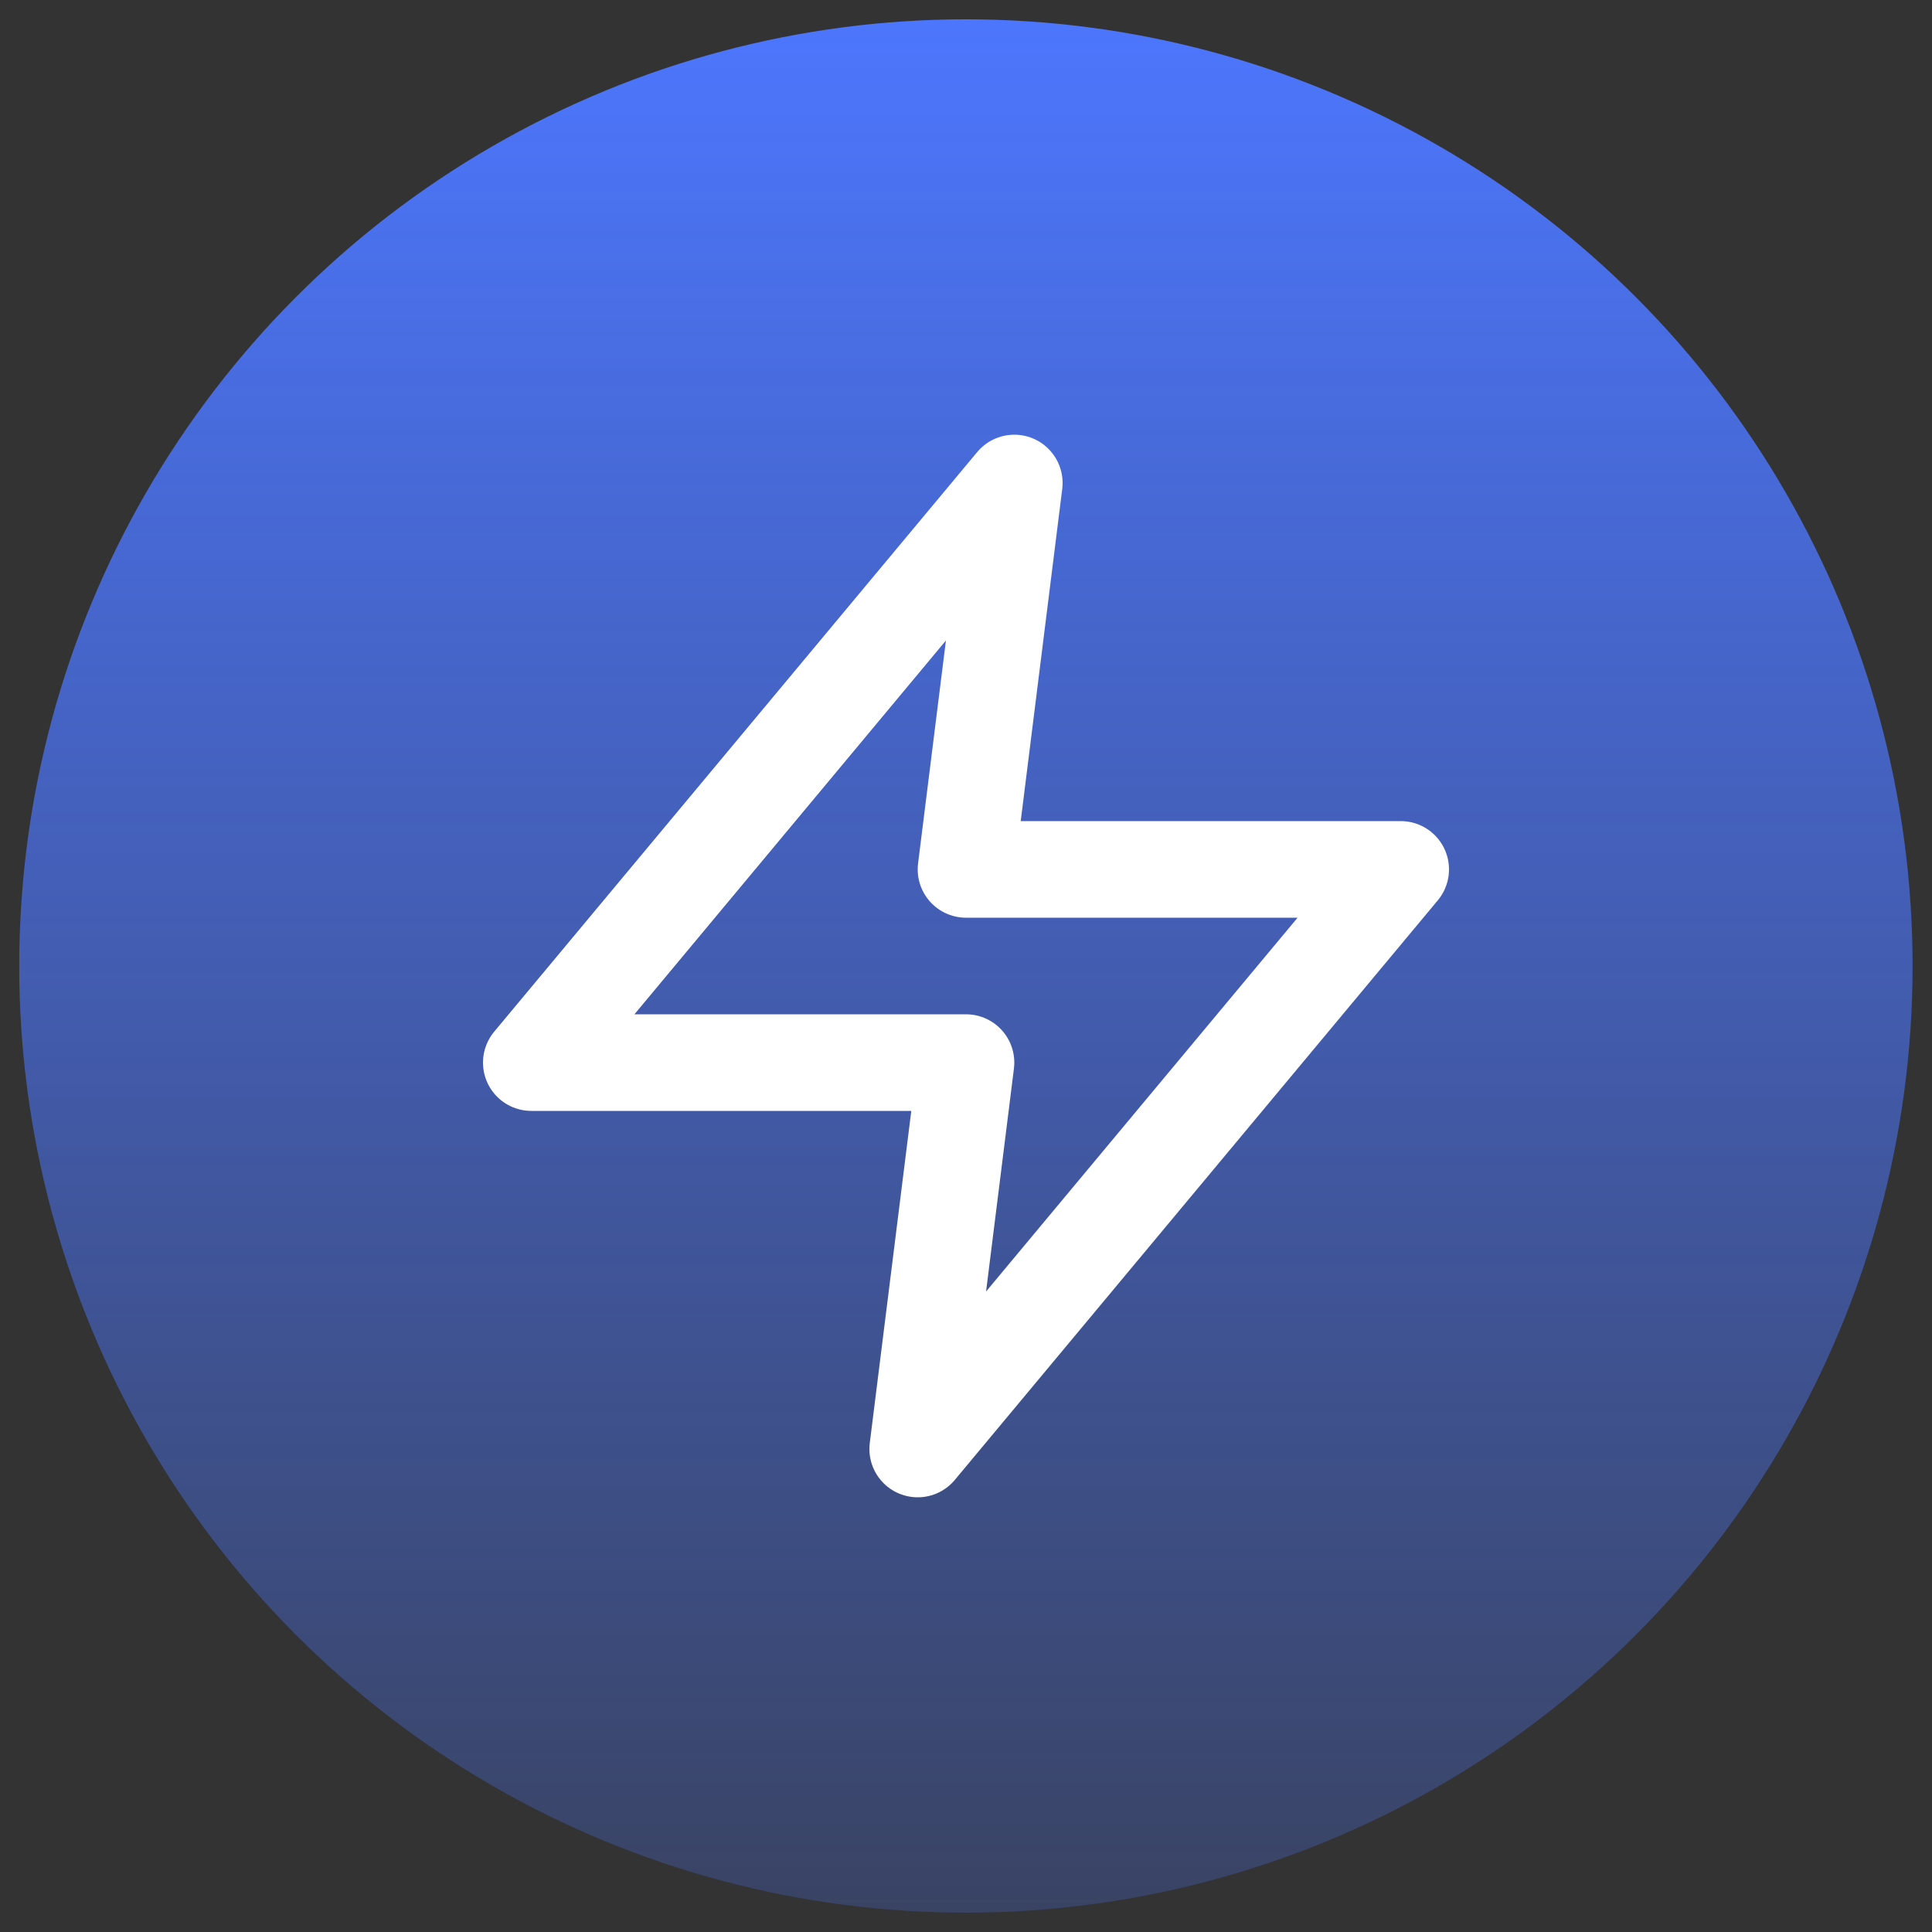 <svg width="40" height="40" viewBox="0 0 40 40" fill="none" xmlns="http://www.w3.org/2000/svg">
<rect x="0" y="0" width="40" height="40" fill="#333333" stroke="none"/>
<circle cx="19.998" cy="20" r="19.6" fill="url(#paint0_linear_1336_15676)"/>
<path d="M21 10L11 22H20L19 30L29 18H20L21 10Z" stroke="white" stroke-width="2" stroke-linecap="round" stroke-linejoin="round"/>
<defs>
<linearGradient id="paint0_linear_1336_15676" x1="19.998" y1="0.4" x2="19.998" y2="39.6" gradientUnits="userSpaceOnUse">
<stop stop-color="#4C76FD"/>
<stop offset="1" stop-color="#4C76FD" stop-opacity="0.24"/>
</linearGradient>
</defs>
</svg>
